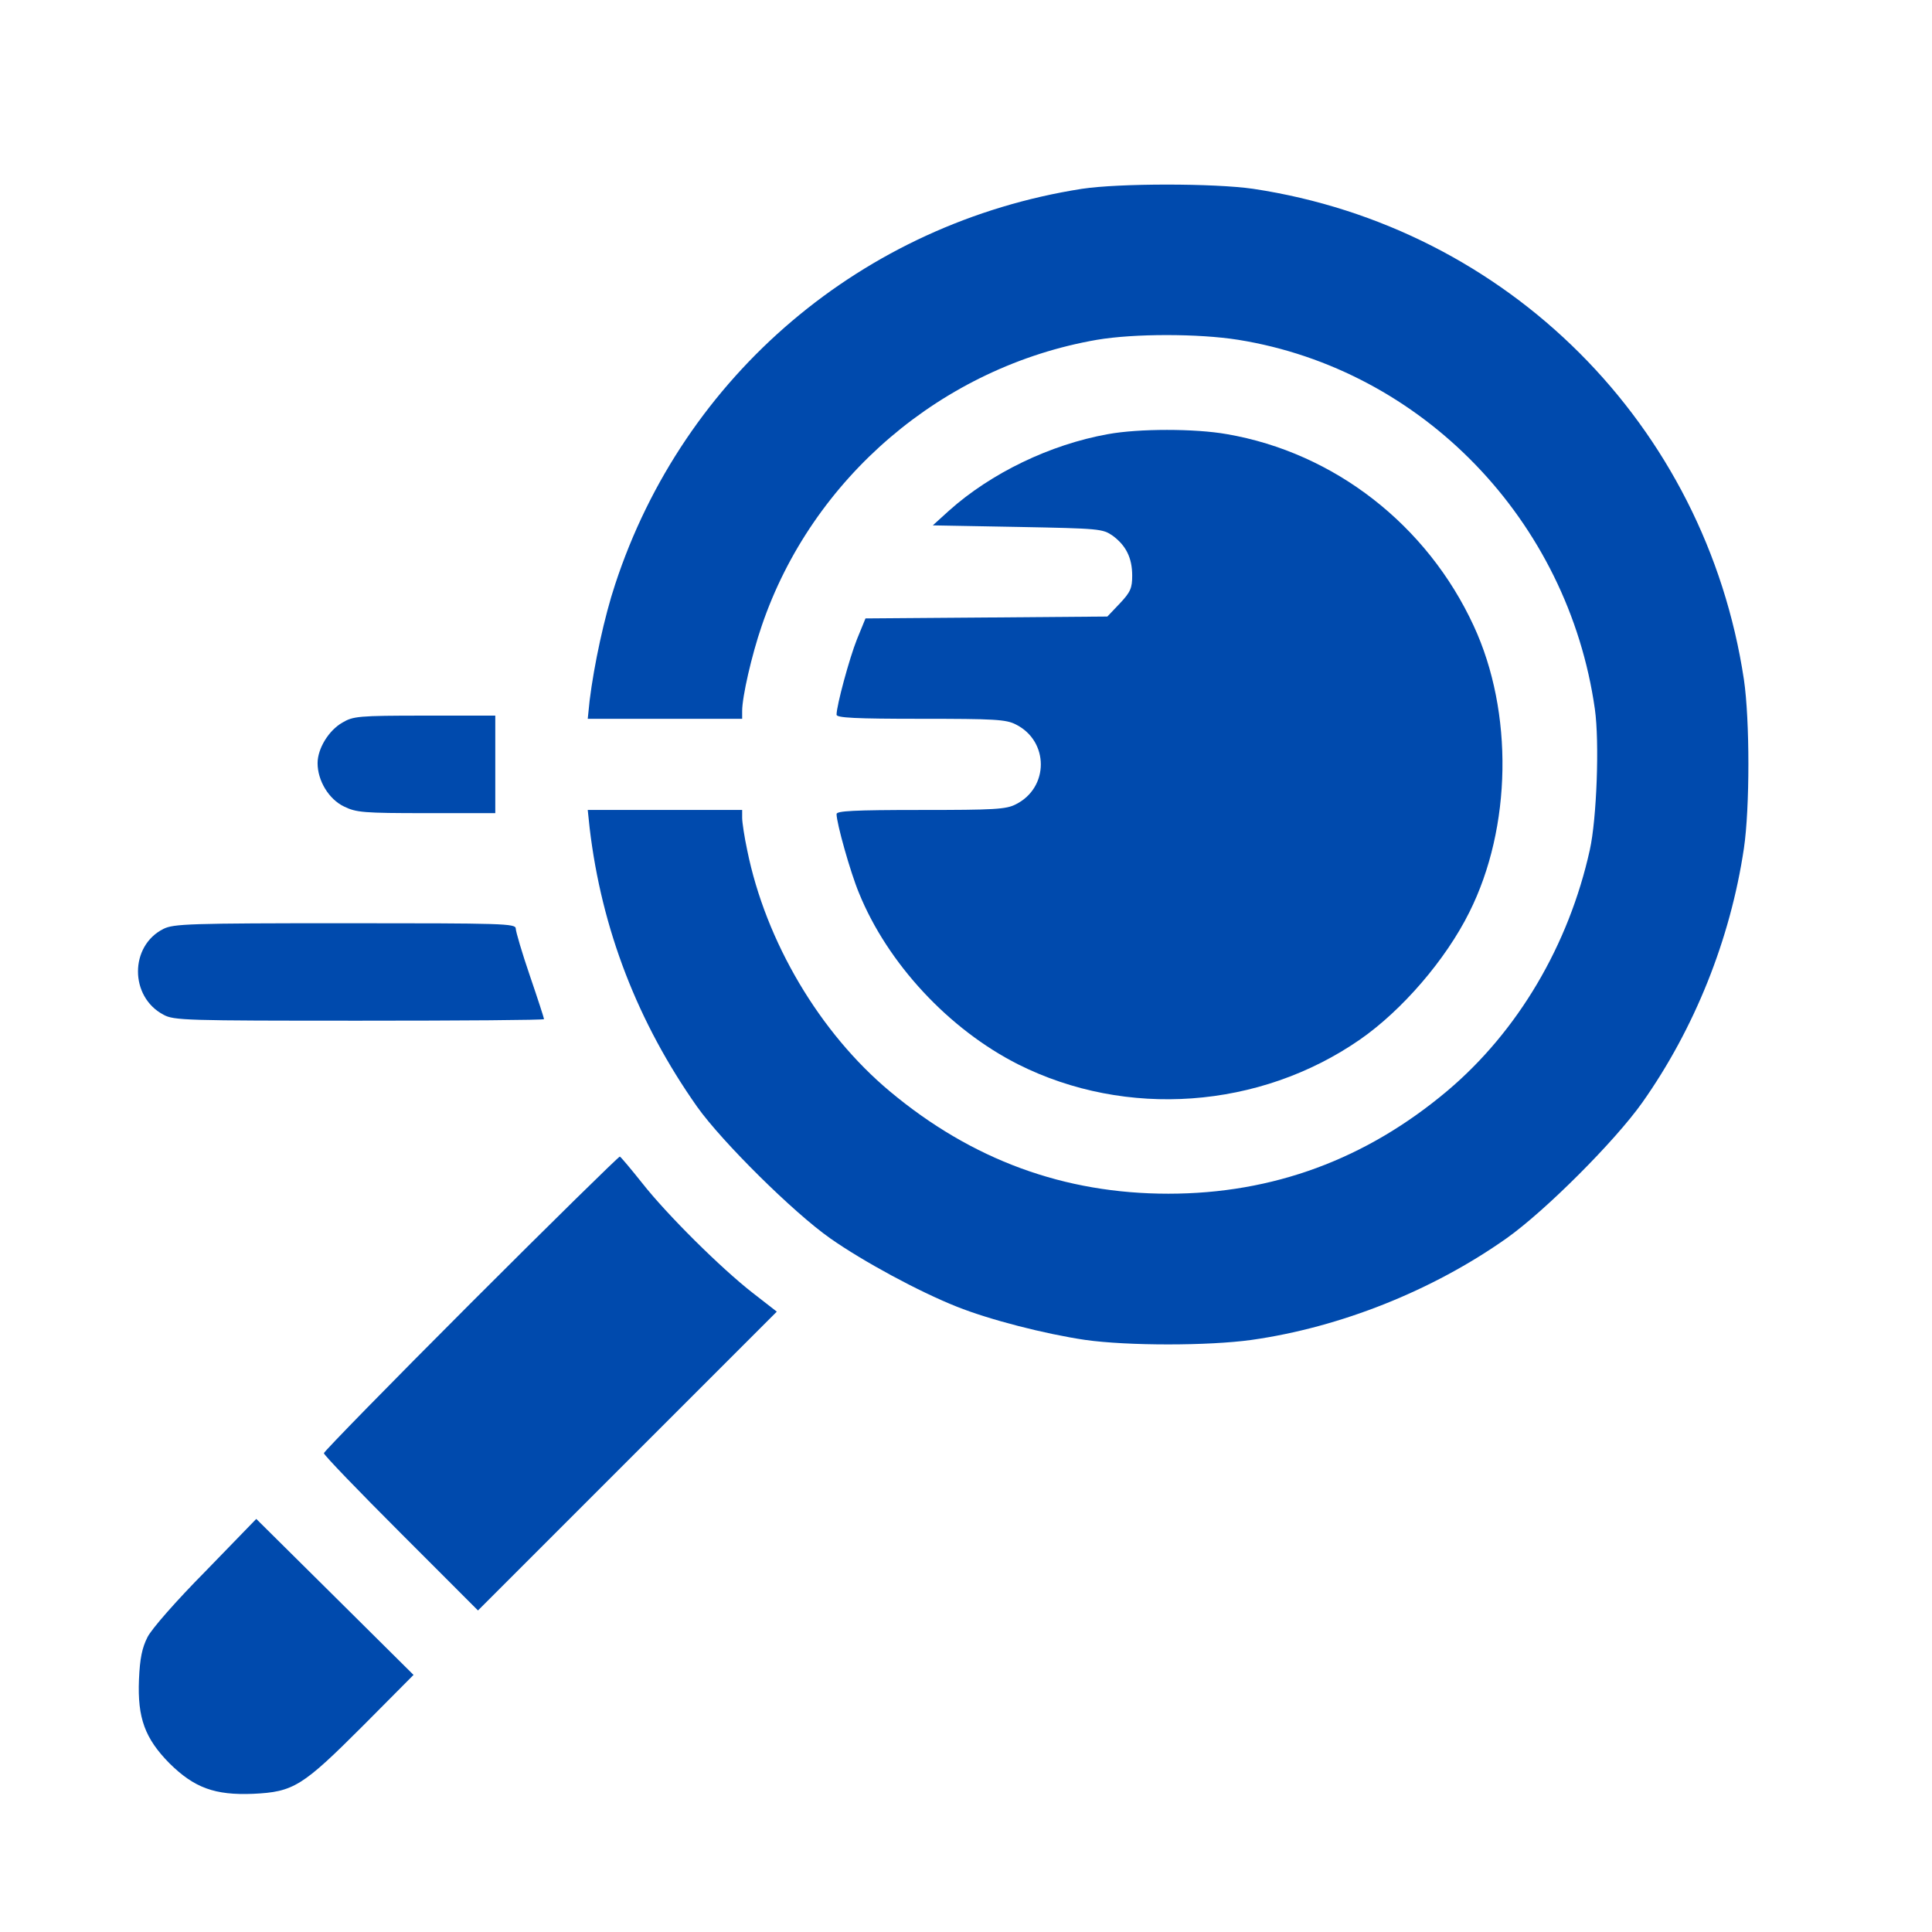 <svg width="42" height="42" viewBox="0 0 42 42" fill="none" xmlns="http://www.w3.org/2000/svg">
<path d="M23.519 4.105C18.76 4.85 14.863 8.152 13.372 12.706C13.14 13.403 12.914 14.45 12.818 15.229L12.777 15.626H14.453H16.134V15.455C16.134 15.147 16.34 14.244 16.558 13.609C17.652 10.388 20.49 7.968 23.847 7.387C24.654 7.25 26.055 7.25 26.917 7.387C30.917 8.029 34.089 11.311 34.671 15.414C34.773 16.131 34.712 17.8 34.561 18.477C34.103 20.549 32.995 22.422 31.464 23.714C29.693 25.205 27.669 25.95 25.399 25.95C23.136 25.95 21.133 25.218 19.348 23.728C17.823 22.456 16.647 20.473 16.244 18.484C16.182 18.196 16.134 17.875 16.134 17.779V17.608H14.453H12.777L12.818 17.998C13.078 20.2 13.864 22.23 15.157 24.063C15.697 24.822 17.249 26.36 18.049 26.921C18.76 27.42 19.97 28.076 20.798 28.405C21.515 28.692 22.719 29 23.594 29.129C24.517 29.259 26.267 29.259 27.204 29.129C29.139 28.856 31.142 28.056 32.749 26.921C33.59 26.326 35.108 24.808 35.703 23.967C36.838 22.36 37.617 20.419 37.911 18.443C38.041 17.567 38.041 15.653 37.911 14.771C37.077 9.239 32.777 4.939 27.245 4.105C26.397 3.982 24.332 3.982 23.519 4.105Z" fill="#004AAD"/>
<path d="M24.086 9.438C22.828 9.663 21.543 10.286 20.633 11.099L20.278 11.421L22.124 11.455C23.915 11.489 23.97 11.496 24.189 11.646C24.476 11.858 24.613 12.125 24.613 12.514C24.613 12.781 24.578 12.87 24.346 13.116L24.073 13.403L21.447 13.424L18.815 13.444L18.63 13.896C18.466 14.306 18.186 15.338 18.186 15.537C18.186 15.605 18.596 15.626 20.018 15.626C21.618 15.626 21.871 15.639 22.083 15.749C22.808 16.111 22.808 17.123 22.083 17.485C21.871 17.595 21.618 17.608 20.018 17.608C18.555 17.608 18.186 17.629 18.186 17.697C18.186 17.895 18.486 18.962 18.671 19.407C19.293 20.945 20.633 22.381 22.137 23.14C24.483 24.316 27.382 24.111 29.563 22.6C30.479 21.964 31.43 20.863 31.942 19.831C32.865 17.991 32.906 15.482 32.038 13.608C31.026 11.414 29.009 9.841 26.671 9.438C25.98 9.315 24.756 9.315 24.086 9.438Z" fill="#004AAD"/>
<path d="M7.444 15.708C7.144 15.879 6.904 16.275 6.904 16.59C6.904 16.973 7.15 17.376 7.479 17.533C7.745 17.663 7.896 17.677 9.27 17.677H10.767V16.617V15.557H9.229C7.786 15.557 7.677 15.571 7.444 15.708Z" fill="#004AAD"/>
<path d="M3.554 20.193C2.815 20.562 2.815 21.67 3.554 22.059C3.779 22.183 4.032 22.189 7.807 22.189C10.022 22.189 11.827 22.176 11.827 22.155C11.827 22.135 11.69 21.711 11.519 21.212C11.348 20.713 11.212 20.248 11.212 20.186C11.212 20.077 10.945 20.07 7.506 20.07C4.108 20.07 3.773 20.084 3.554 20.193Z" fill="#004AAD"/>
<path d="M10.234 28.329C8.477 30.087 7.041 31.557 7.041 31.591C7.041 31.632 7.793 32.411 8.716 33.334L10.391 35.01L13.639 31.762L16.887 28.514L16.36 28.104C15.683 27.577 14.507 26.415 13.954 25.711C13.714 25.41 13.502 25.157 13.475 25.143C13.454 25.136 11.998 26.565 10.234 28.329Z" fill="#004AAD"/>
<path d="M4.47 34.155C3.828 34.804 3.294 35.413 3.206 35.591C3.089 35.823 3.041 36.049 3.021 36.514C2.987 37.348 3.151 37.792 3.684 38.333C4.224 38.866 4.669 39.03 5.503 38.996C6.385 38.955 6.576 38.832 7.896 37.512L8.99 36.411L7.281 34.715L5.571 33.02L4.47 34.155Z" fill="#004AAD"/>
</svg>
